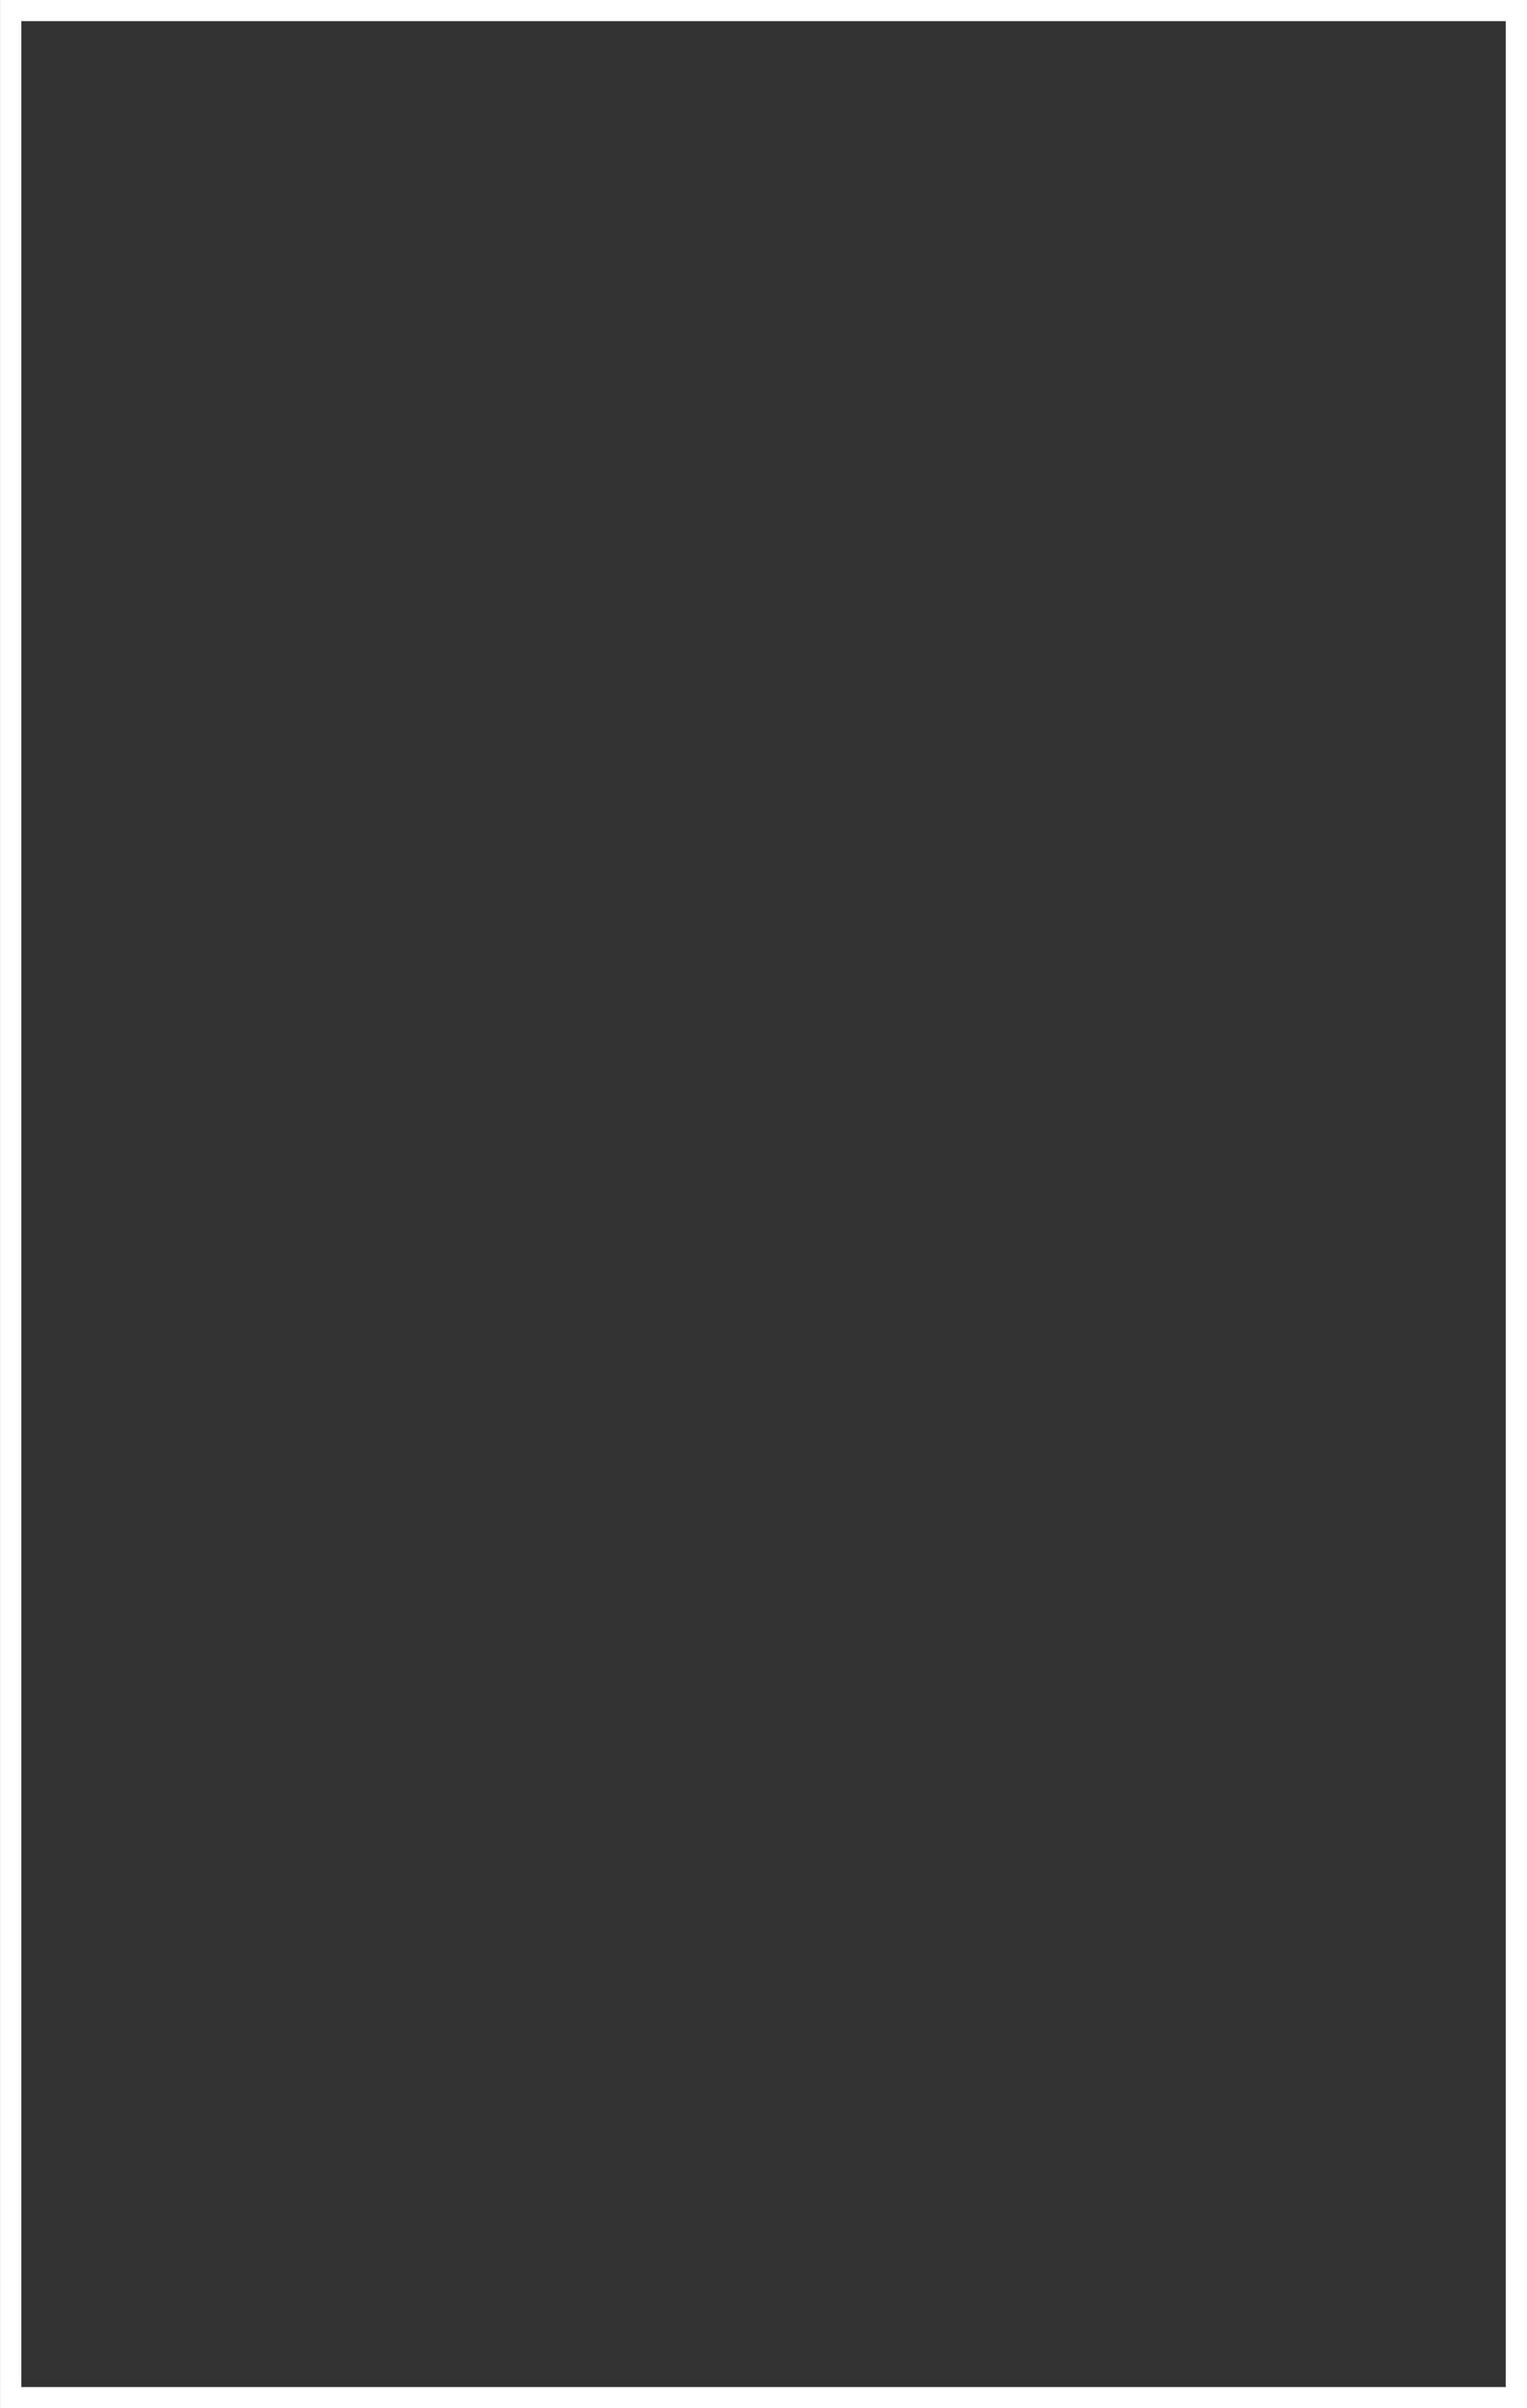 <?xml version="1.0" encoding="UTF-8" standalone="no"?><svg xmlns="http://www.w3.org/2000/svg" xmlns:xlink="http://www.w3.org/1999/xlink" fill="#ffffff" height="680" preserveAspectRatio="xMidYMid meet" version="1" viewBox="0.5 0.9 431.2 680.0" width="431.2" zoomAndPan="magnify"><rect x="0.5" y="0.9" width="431.2" height="680.0" fill="#333333" stroke="none"/><g id="change1_1"><path d="M 3.516 0.871 L 431.711 0.871 L 431.711 680.902 L 0.516 680.902 L 0.516 0.871 Z M 425.711 6.871 L 6.516 6.871 L 6.516 674.902 L 425.711 674.902 L 425.711 6.871"/></g></svg>